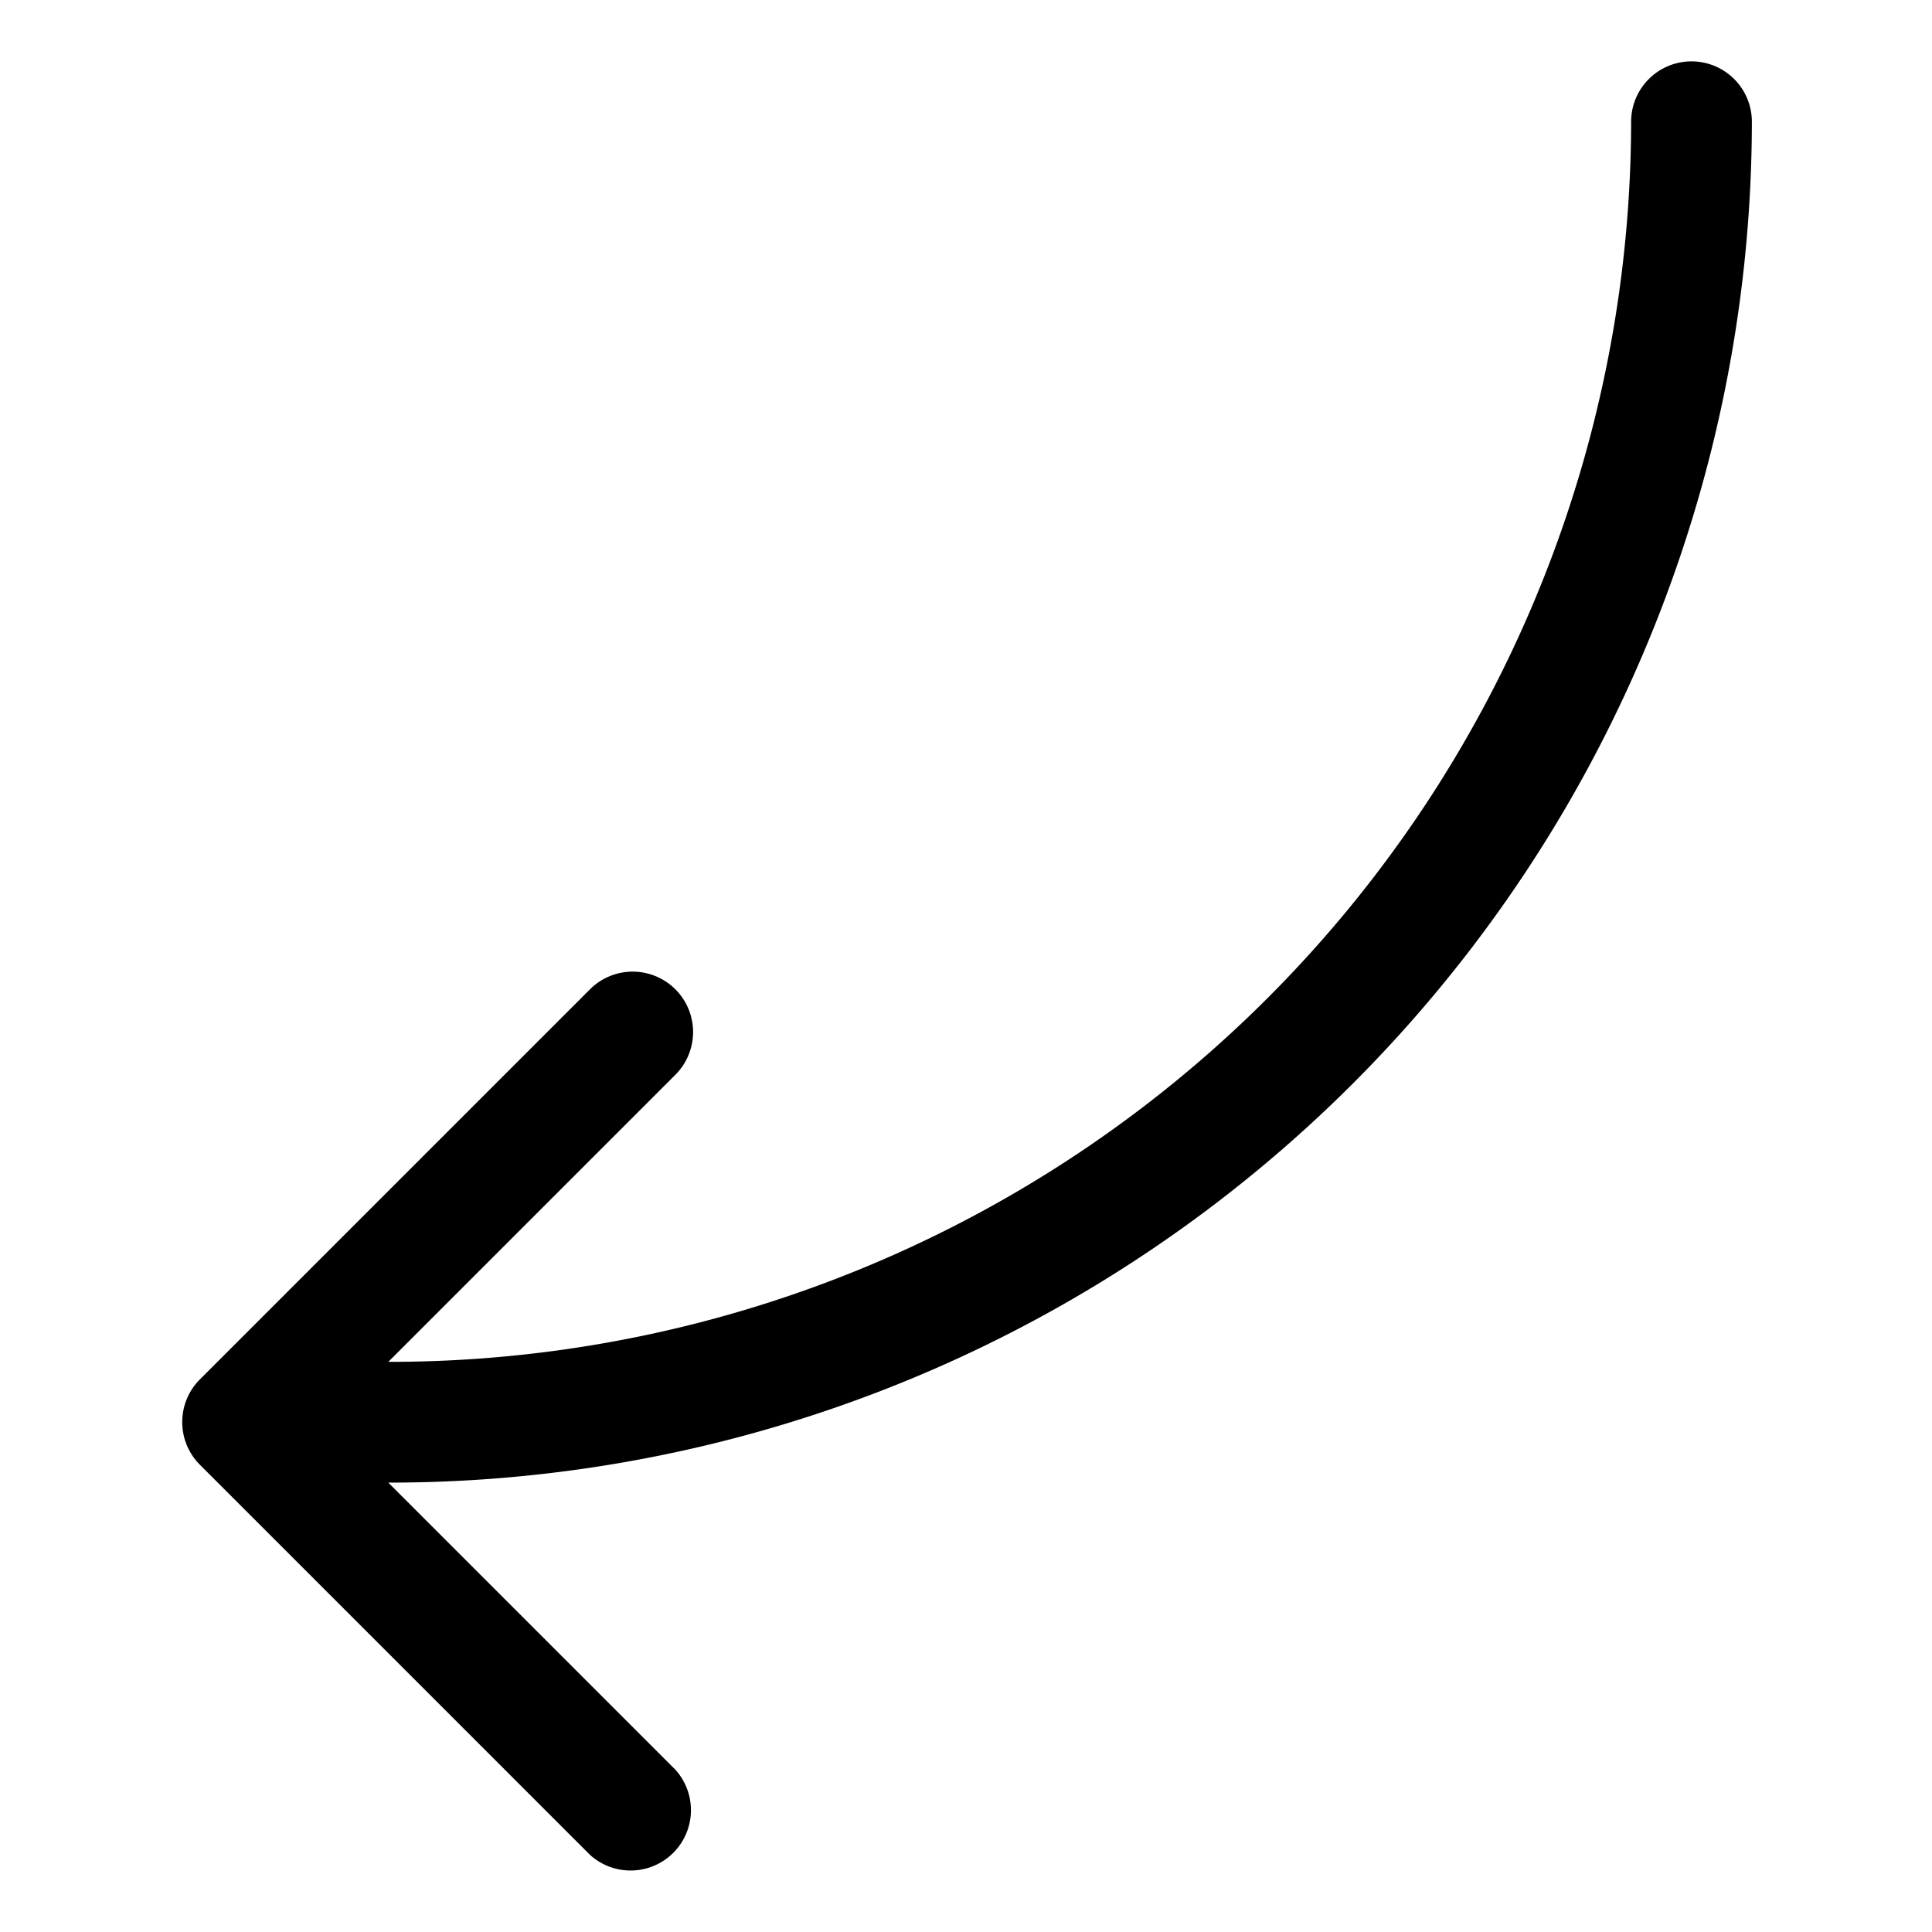<?xml version="1.0"?>
<svg xmlns="http://www.w3.org/2000/svg" xmlns:xlink="http://www.w3.org/1999/xlink" xmlns:svgjs="http://svgjs.com/svgjs" version="1.1" width="512" height="512" x="0" y="0" viewBox="0 0 64 64" style="enable-background:new 0 0 512 512" xml:space="preserve" class=""><g transform="matrix(-6.123233995736766e-17,-1,-1,6.123233995736766e-17,64.033,64.033)"><g xmlns="http://www.w3.org/2000/svg" id="Layer_40" data-name="Layer 40"><path d="m60 6a45.13 45.13 0 0 0 -45.08 45.17l-9.51-9.51a2 2 0 0 0 -2.82 2.83l12.92 12.92a2 2 0 0 0 2.83 0l12.92-12.92a2 2 0 0 0 -2.83-2.83l-9.51 9.51a41.13 41.13 0 0 1 41.08-41.17 2 2 0 0 0 0-4z" fill="#000000" data-original="#000000"/></g></g></svg>
